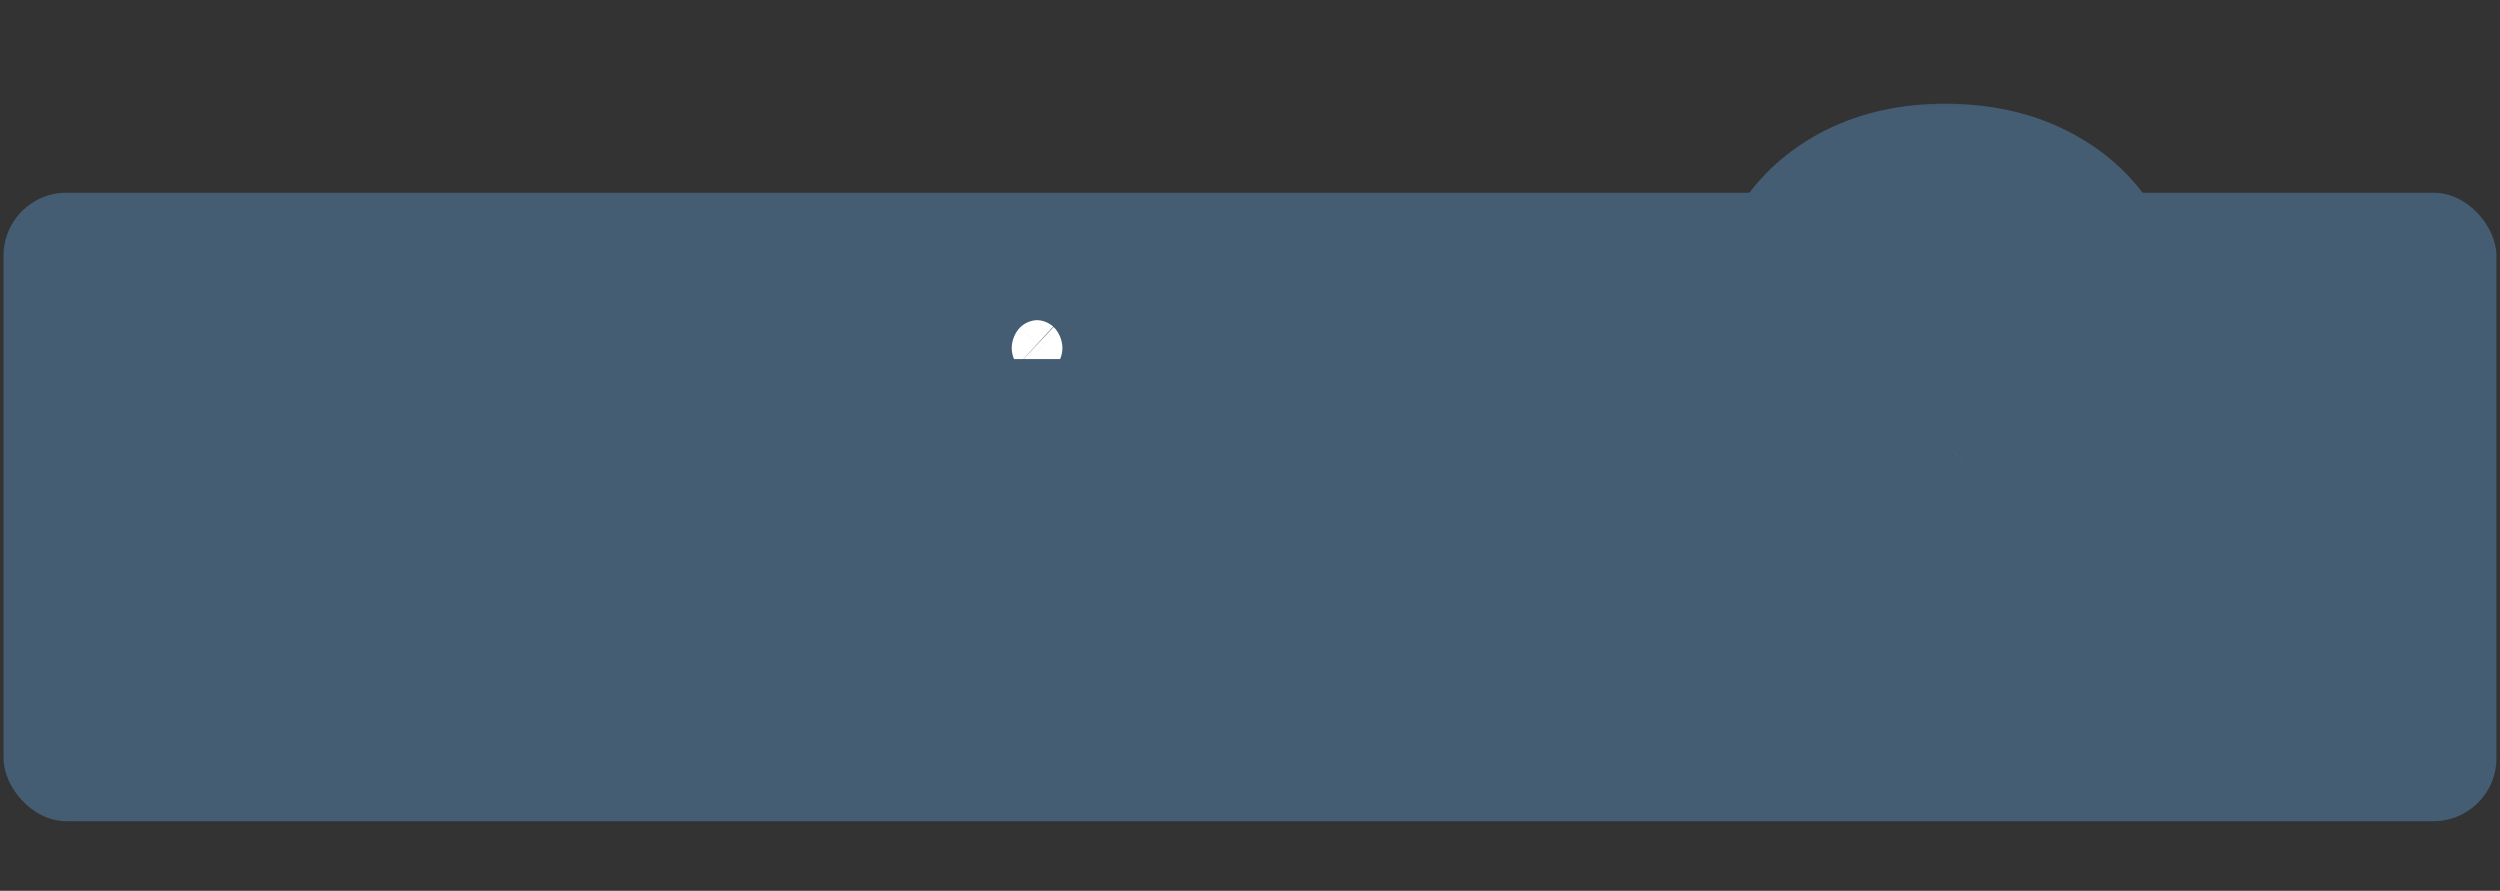 <svg width="87" height="31" viewBox="0 0 87 31" fill="none" xmlns="http://www.w3.org/2000/svg">
<rect x="0" y="0" width="87" height="31" fill="#333333" stroke="none"/>
<rect x="0.124" y="6.707" width="86.751" height="21.87" rx="2.187" fill="#455D73"/>
<mask id="path-2-outside-1_1_986" maskUnits="userSpaceOnUse" x="10.789" y="3.227" width="66" height="24" fill="black">
<rect fill="white" x="10.789" y="3.227" width="66" height="24"/>
<path d="M13.291 24.227V11.502H18.063C19.04 11.502 19.861 11.684 20.523 12.049C21.19 12.413 21.693 12.915 22.033 13.553C22.377 14.186 22.549 14.907 22.549 15.715C22.549 16.531 22.377 17.256 22.033 17.889C21.689 18.523 21.182 19.022 20.511 19.387C19.84 19.747 19.014 19.927 18.032 19.927H14.869V18.032H17.721C18.293 18.032 18.761 17.933 19.125 17.734C19.49 17.535 19.759 17.262 19.933 16.914C20.111 16.566 20.2 16.166 20.2 15.715C20.2 15.263 20.111 14.866 19.933 14.522C19.759 14.178 19.488 13.911 19.119 13.72C18.755 13.526 18.285 13.428 17.709 13.428H15.596V24.227H13.291ZM28.478 24.413C27.546 24.413 26.738 24.208 26.055 23.798C25.371 23.388 24.841 22.814 24.464 22.077C24.091 21.34 23.905 20.478 23.905 19.492C23.905 18.506 24.091 17.643 24.464 16.901C24.841 16.16 25.371 15.584 26.055 15.174C26.738 14.764 27.546 14.559 28.478 14.559C29.41 14.559 30.217 14.764 30.901 15.174C31.584 15.584 32.112 16.16 32.485 16.901C32.862 17.643 33.05 18.506 33.05 19.492C33.05 20.478 32.862 21.34 32.485 22.077C32.112 22.814 31.584 23.388 30.901 23.798C30.217 24.208 29.41 24.413 28.478 24.413ZM28.49 22.611C28.995 22.611 29.418 22.472 29.758 22.195C30.097 21.913 30.35 21.536 30.515 21.064C30.685 20.592 30.77 20.066 30.77 19.486C30.77 18.902 30.685 18.374 30.515 17.902C30.35 17.425 30.097 17.046 29.758 16.765C29.418 16.483 28.995 16.342 28.49 16.342C27.972 16.342 27.541 16.483 27.198 16.765C26.858 17.046 26.603 17.425 26.433 17.902C26.268 18.374 26.185 18.902 26.185 19.486C26.185 20.066 26.268 20.592 26.433 21.064C26.603 21.536 26.858 21.913 27.198 22.195C27.541 22.472 27.972 22.611 28.49 22.611ZM34.959 24.227V14.683H37.209V24.227H34.959ZM36.09 13.329C35.734 13.329 35.427 13.211 35.171 12.975C34.914 12.735 34.785 12.447 34.785 12.111C34.785 11.771 34.914 11.484 35.171 11.248C35.427 11.007 35.734 10.887 36.09 10.887C36.45 10.887 36.757 11.007 37.01 11.248C37.267 11.484 37.395 11.771 37.395 12.111C37.395 12.447 37.267 12.735 37.01 12.975C36.757 13.211 36.45 13.329 36.09 13.329ZM41.77 18.635V24.227H39.521V14.683H41.671V16.305H41.783C42.002 15.771 42.352 15.346 42.833 15.031C43.318 14.716 43.916 14.559 44.628 14.559C45.287 14.559 45.861 14.7 46.349 14.982C46.842 15.263 47.223 15.671 47.493 16.206C47.766 16.74 47.901 17.388 47.897 18.15V24.227H45.647V18.498C45.647 17.86 45.482 17.361 45.15 17.001C44.823 16.64 44.37 16.46 43.79 16.46C43.396 16.46 43.046 16.547 42.74 16.721C42.437 16.891 42.199 17.137 42.025 17.46C41.855 17.784 41.77 18.175 41.77 18.635ZM54.948 14.683V16.423H49.462V14.683H54.948ZM50.817 12.397H53.066V21.356C53.066 21.659 53.111 21.89 53.203 22.052C53.298 22.209 53.422 22.317 53.575 22.375C53.728 22.433 53.898 22.462 54.085 22.462C54.225 22.462 54.354 22.452 54.47 22.431C54.59 22.41 54.681 22.392 54.743 22.375L55.122 24.133C55.002 24.175 54.83 24.22 54.607 24.27C54.387 24.32 54.118 24.349 53.799 24.357C53.236 24.374 52.728 24.289 52.277 24.102C51.825 23.912 51.467 23.618 51.202 23.22C50.941 22.822 50.812 22.325 50.817 21.729V12.397ZM61.629 24.227V21.847L67.942 15.659C68.545 15.05 69.048 14.508 69.451 14.035C69.853 13.561 70.155 13.103 70.356 12.659C70.558 12.215 70.658 11.741 70.658 11.238C70.658 10.664 70.528 10.173 70.267 9.765C70.007 9.35 69.649 9.031 69.193 8.806C68.737 8.581 68.22 8.468 67.64 8.468C67.042 8.468 66.518 8.593 66.068 8.841C65.618 9.084 65.269 9.43 65.021 9.88C64.778 10.33 64.657 10.865 64.657 11.487H61.523C61.523 10.333 61.786 9.33 62.313 8.477C62.84 7.625 63.565 6.965 64.488 6.498C65.417 6.03 66.483 5.796 67.684 5.796C68.903 5.796 69.975 6.024 70.898 6.48C71.821 6.935 72.537 7.56 73.046 8.353C73.561 9.146 73.819 10.052 73.819 11.07C73.819 11.75 73.688 12.419 73.428 13.076C73.168 13.733 72.709 14.461 72.052 15.26C71.401 16.059 70.486 17.027 69.309 18.163L66.175 21.35V21.474H74.094V24.227H61.629Z"/>
</mask>
<path d="M13.291 24.227V11.502H18.063C19.04 11.502 19.861 11.684 20.523 12.049C21.19 12.413 21.693 12.915 22.033 13.553C22.377 14.186 22.549 14.907 22.549 15.715C22.549 16.531 22.377 17.256 22.033 17.889C21.689 18.523 21.182 19.022 20.511 19.387C19.84 19.747 19.014 19.927 18.032 19.927H14.869V18.032H17.721C18.293 18.032 18.761 17.933 19.125 17.734C19.49 17.535 19.759 17.262 19.933 16.914C20.111 16.566 20.2 16.166 20.2 15.715C20.2 15.263 20.111 14.866 19.933 14.522C19.759 14.178 19.488 13.911 19.119 13.72C18.755 13.526 18.285 13.428 17.709 13.428H15.596V24.227H13.291ZM28.478 24.413C27.546 24.413 26.738 24.208 26.055 23.798C25.371 23.388 24.841 22.814 24.464 22.077C24.091 21.34 23.905 20.478 23.905 19.492C23.905 18.506 24.091 17.643 24.464 16.901C24.841 16.16 25.371 15.584 26.055 15.174C26.738 14.764 27.546 14.559 28.478 14.559C29.41 14.559 30.217 14.764 30.901 15.174C31.584 15.584 32.112 16.16 32.485 16.901C32.862 17.643 33.05 18.506 33.05 19.492C33.05 20.478 32.862 21.34 32.485 22.077C32.112 22.814 31.584 23.388 30.901 23.798C30.217 24.208 29.41 24.413 28.478 24.413ZM28.49 22.611C28.995 22.611 29.418 22.472 29.758 22.195C30.097 21.913 30.35 21.536 30.515 21.064C30.685 20.592 30.77 20.066 30.77 19.486C30.77 18.902 30.685 18.374 30.515 17.902C30.35 17.425 30.097 17.046 29.758 16.765C29.418 16.483 28.995 16.342 28.49 16.342C27.972 16.342 27.541 16.483 27.198 16.765C26.858 17.046 26.603 17.425 26.433 17.902C26.268 18.374 26.185 18.902 26.185 19.486C26.185 20.066 26.268 20.592 26.433 21.064C26.603 21.536 26.858 21.913 27.198 22.195C27.541 22.472 27.972 22.611 28.49 22.611ZM34.959 24.227V14.683H37.209V24.227H34.959ZM36.09 13.329C35.734 13.329 35.427 13.211 35.171 12.975C34.914 12.735 34.785 12.447 34.785 12.111C34.785 11.771 34.914 11.484 35.171 11.248C35.427 11.007 35.734 10.887 36.09 10.887C36.45 10.887 36.757 11.007 37.01 11.248C37.267 11.484 37.395 11.771 37.395 12.111C37.395 12.447 37.267 12.735 37.01 12.975C36.757 13.211 36.45 13.329 36.09 13.329ZM41.77 18.635V24.227H39.521V14.683H41.671V16.305H41.783C42.002 15.771 42.352 15.346 42.833 15.031C43.318 14.716 43.916 14.559 44.628 14.559C45.287 14.559 45.861 14.7 46.349 14.982C46.842 15.263 47.223 15.671 47.493 16.206C47.766 16.74 47.901 17.388 47.897 18.15V24.227H45.647V18.498C45.647 17.86 45.482 17.361 45.15 17.001C44.823 16.64 44.37 16.46 43.79 16.46C43.396 16.46 43.046 16.547 42.74 16.721C42.437 16.891 42.199 17.137 42.025 17.46C41.855 17.784 41.77 18.175 41.77 18.635ZM54.948 14.683V16.423H49.462V14.683H54.948ZM50.817 12.397H53.066V21.356C53.066 21.659 53.111 21.89 53.203 22.052C53.298 22.209 53.422 22.317 53.575 22.375C53.728 22.433 53.898 22.462 54.085 22.462C54.225 22.462 54.354 22.452 54.47 22.431C54.59 22.41 54.681 22.392 54.743 22.375L55.122 24.133C55.002 24.175 54.83 24.22 54.607 24.27C54.387 24.32 54.118 24.349 53.799 24.357C53.236 24.374 52.728 24.289 52.277 24.102C51.825 23.912 51.467 23.618 51.202 23.22C50.941 22.822 50.812 22.325 50.817 21.729V12.397ZM61.629 24.227V21.847L67.942 15.659C68.545 15.05 69.048 14.508 69.451 14.035C69.853 13.561 70.155 13.103 70.356 12.659C70.558 12.215 70.658 11.741 70.658 11.238C70.658 10.664 70.528 10.173 70.267 9.765C70.007 9.35 69.649 9.031 69.193 8.806C68.737 8.581 68.22 8.468 67.64 8.468C67.042 8.468 66.518 8.593 66.068 8.841C65.618 9.084 65.269 9.43 65.021 9.88C64.778 10.33 64.657 10.865 64.657 11.487H61.523C61.523 10.333 61.786 9.33 62.313 8.477C62.84 7.625 63.565 6.965 64.488 6.498C65.417 6.03 66.483 5.796 67.684 5.796C68.903 5.796 69.975 6.024 70.898 6.48C71.821 6.935 72.537 7.56 73.046 8.353C73.561 9.146 73.819 10.052 73.819 11.07C73.819 11.75 73.688 12.419 73.428 13.076C73.168 13.733 72.709 14.461 72.052 15.26C71.401 16.059 70.486 17.027 69.309 18.163L66.175 21.35V21.474H74.094V24.227H61.629Z" fill="white"/>
<path d="M13.291 24.227H11.104C11.104 25.434 12.083 26.414 13.291 26.414V24.227ZM13.291 11.502V9.315C12.083 9.315 11.104 10.294 11.104 11.502H13.291ZM20.523 12.049L19.469 13.965L19.474 13.968L20.523 12.049ZM22.033 13.553L20.103 14.58C20.105 14.585 20.108 14.59 20.111 14.595L22.033 13.553ZM22.033 17.889L23.955 18.932L23.955 18.932L22.033 17.889ZM20.511 19.387L21.546 21.313L21.555 21.308L20.511 19.387ZM14.869 19.927H12.682C12.682 21.135 13.662 22.114 14.869 22.114V19.927ZM14.869 18.032V15.845C13.662 15.845 12.682 16.824 12.682 18.032H14.869ZM19.125 17.734L20.173 19.654L20.173 19.654L19.125 17.734ZM19.933 16.914L17.986 15.917C17.983 15.923 17.98 15.93 17.977 15.936L19.933 16.914ZM19.933 14.522L17.982 15.509C17.985 15.515 17.988 15.522 17.991 15.528L19.933 14.522ZM19.119 13.72L18.089 15.649C18.098 15.654 18.106 15.659 18.115 15.663L19.119 13.72ZM15.596 13.428V11.241C14.389 11.241 13.409 12.22 13.409 13.428H15.596ZM15.596 24.227V26.414C16.804 26.414 17.783 25.434 17.783 24.227H15.596ZM15.478 24.227V11.502H11.104V24.227H15.478ZM13.291 13.689H18.063V9.315H13.291V13.689ZM18.063 13.689C18.777 13.689 19.21 13.823 19.469 13.965L21.577 10.133C20.511 9.546 19.304 9.315 18.063 9.315V13.689ZM19.474 13.968C19.787 14.139 19.974 14.339 20.103 14.58L23.963 12.525C23.413 11.49 22.593 10.688 21.572 10.13L19.474 13.968ZM20.111 14.595C20.261 14.872 20.362 15.227 20.362 15.715H24.736C24.736 14.587 24.493 13.501 23.955 12.51L20.111 14.595ZM20.362 15.715C20.362 16.215 20.259 16.573 20.111 16.846L23.955 18.932C24.495 17.938 24.736 16.846 24.736 15.715H20.362ZM20.111 16.846C19.981 17.086 19.789 17.29 19.467 17.465L21.555 21.308C22.574 20.755 23.398 19.96 23.955 18.932L20.111 16.846ZM19.476 17.46C19.202 17.607 18.754 17.74 18.032 17.74V22.114C19.273 22.114 20.478 21.887 21.546 21.313L19.476 17.46ZM18.032 17.74H14.869V22.114H18.032V17.74ZM17.056 19.927V18.032H12.682V19.927H17.056ZM14.869 20.219H17.721V15.845H14.869V20.219ZM17.721 20.219C18.528 20.219 19.389 20.081 20.173 19.654L18.078 15.814C18.133 15.784 18.058 15.845 17.721 15.845V20.219ZM20.173 19.654C20.901 19.256 21.502 18.667 21.889 17.892L17.977 15.936C17.991 15.907 18.014 15.874 18.042 15.845C18.07 15.817 18.087 15.809 18.078 15.814L20.173 19.654ZM21.88 17.91C22.239 17.209 22.387 16.459 22.387 15.715H18.013C18.013 15.797 18.005 15.849 17.999 15.877C17.993 15.905 17.987 15.916 17.986 15.917L21.88 17.91ZM22.387 15.715C22.387 14.971 22.239 14.218 21.875 13.516L17.991 15.528C17.989 15.524 17.994 15.531 17.999 15.556C18.005 15.582 18.013 15.633 18.013 15.715H22.387ZM21.884 13.534C21.487 12.748 20.867 12.162 20.123 11.777L18.115 15.663C18.122 15.666 18.099 15.655 18.065 15.622C18.029 15.587 18 15.546 17.982 15.509L21.884 13.534ZM20.149 11.791C19.368 11.374 18.51 11.241 17.709 11.241V15.615C18.059 15.615 18.141 15.677 18.089 15.649L20.149 11.791ZM17.709 11.241H15.596V15.615H17.709V11.241ZM13.409 13.428V24.227H17.783V13.428H13.409ZM15.596 22.04H13.291V26.414H15.596V22.04ZM26.055 23.798L24.929 25.673L24.929 25.673L26.055 23.798ZM24.464 22.077L22.512 23.064L22.517 23.072L24.464 22.077ZM24.464 16.901L22.514 15.91L22.51 15.919L24.464 16.901ZM26.055 15.174L27.18 17.049L27.18 17.049L26.055 15.174ZM30.901 15.174L29.776 17.049L29.776 17.049L30.901 15.174ZM32.485 16.901L30.531 17.884L30.535 17.892L32.485 16.901ZM32.485 22.077L30.538 21.081L30.533 21.09L32.485 22.077ZM30.901 23.798L29.776 21.922L29.776 21.922L30.901 23.798ZM29.758 22.195L31.141 23.889C31.145 23.885 31.149 23.882 31.154 23.878L29.758 22.195ZM30.515 21.064L28.457 20.324C28.456 20.329 28.454 20.335 28.452 20.34L30.515 21.064ZM30.515 17.902L28.45 18.62C28.452 18.627 28.455 18.635 28.457 18.642L30.515 17.902ZM29.758 16.765L31.154 15.081L31.154 15.081L29.758 16.765ZM27.198 16.765L25.812 15.073L25.802 15.081L27.198 16.765ZM26.433 17.902L24.373 17.167L24.37 17.178L26.433 17.902ZM26.433 21.064L24.37 21.788C24.372 21.794 24.374 21.799 24.375 21.804L26.433 21.064ZM27.198 22.195L25.802 23.878C25.809 23.884 25.817 23.891 25.824 23.897L27.198 22.195ZM28.478 22.226C27.874 22.226 27.469 22.096 27.18 21.922L24.929 25.673C26.006 26.32 27.217 26.6 28.478 26.6V22.226ZM27.18 21.922C26.861 21.732 26.609 21.469 26.411 21.081L22.517 23.072C23.072 24.159 23.881 25.044 24.929 25.673L27.18 21.922ZM26.416 21.09C26.225 20.712 26.092 20.201 26.092 19.492H21.718C21.718 20.755 21.958 21.967 22.512 23.064L26.416 21.09ZM26.092 19.492C26.092 18.784 26.225 18.268 26.418 17.884L22.51 15.919C21.958 17.017 21.718 18.229 21.718 19.492H26.092ZM26.413 17.892C26.613 17.501 26.864 17.239 27.18 17.049L24.929 13.299C23.878 13.93 23.069 14.819 22.514 15.91L26.413 17.892ZM27.18 17.049C27.469 16.876 27.874 16.746 28.478 16.746V12.372C27.217 12.372 26.006 12.652 24.929 13.299L27.18 17.049ZM28.478 16.746C29.081 16.746 29.486 16.876 29.776 17.049L32.026 13.299C30.949 12.652 29.738 12.372 28.478 12.372V16.746ZM29.776 17.049C30.089 17.237 30.336 17.496 30.531 17.884L34.439 15.919C33.888 14.823 33.08 13.931 32.026 13.299L29.776 17.049ZM30.535 17.892C30.73 18.275 30.863 18.787 30.863 19.492H35.237C35.237 18.225 34.994 17.011 34.434 15.91L30.535 17.892ZM30.863 19.492C30.863 20.197 30.73 20.706 30.538 21.081L34.432 23.072C34.994 21.973 35.237 20.759 35.237 19.492H30.863ZM30.533 21.09C30.34 21.473 30.092 21.733 29.776 21.922L32.026 25.673C33.077 25.043 33.885 24.155 34.437 23.064L30.533 21.09ZM29.776 21.922C29.486 22.096 29.081 22.226 28.478 22.226V26.6C29.738 26.6 30.949 26.32 32.026 25.673L29.776 21.922ZM28.49 24.798C29.419 24.798 30.353 24.533 31.141 23.889L28.374 20.501C28.392 20.486 28.414 20.471 28.439 20.458C28.463 20.444 28.486 20.435 28.503 20.429C28.54 20.417 28.542 20.424 28.49 20.424V24.798ZM31.154 23.878C31.838 23.311 32.3 22.584 32.579 21.788L28.452 20.34C28.424 20.419 28.399 20.463 28.385 20.483C28.372 20.502 28.365 20.509 28.361 20.511L31.154 23.878ZM32.573 21.804C32.841 21.061 32.957 20.28 32.957 19.486H28.583C28.583 19.852 28.53 20.123 28.457 20.324L32.573 21.804ZM32.957 19.486C32.957 18.69 32.841 17.907 32.573 17.162L28.457 18.642C28.529 18.841 28.583 19.114 28.583 19.486H32.957ZM32.581 17.183C32.303 16.385 31.842 15.652 31.154 15.081L28.361 18.448C28.363 18.449 28.369 18.454 28.382 18.473C28.395 18.494 28.421 18.538 28.45 18.62L32.581 17.183ZM31.154 15.081C30.365 14.427 29.427 14.155 28.49 14.155V18.529C28.539 18.529 28.534 18.536 28.494 18.523C28.475 18.516 28.452 18.506 28.427 18.493C28.402 18.479 28.38 18.463 28.361 18.448L31.154 15.081ZM28.49 14.155C27.554 14.155 26.609 14.42 25.812 15.073L28.584 18.456C28.565 18.472 28.543 18.487 28.519 18.5C28.495 18.513 28.474 18.521 28.458 18.526C28.425 18.537 28.43 18.529 28.49 18.529V14.155ZM25.802 15.081C25.117 15.649 24.656 16.376 24.373 17.167L28.494 18.636C28.524 18.551 28.551 18.503 28.567 18.48C28.582 18.458 28.591 18.451 28.594 18.448L25.802 15.081ZM24.37 17.178C24.11 17.918 23.998 18.696 23.998 19.486H28.372C28.372 19.108 28.425 18.83 28.497 18.626L24.37 17.178ZM23.998 19.486C23.998 20.274 24.111 21.05 24.37 21.788L28.497 20.34C28.425 20.134 28.372 19.858 28.372 19.486H23.998ZM24.375 21.804C24.659 22.593 25.122 23.314 25.802 23.878L28.594 20.511C28.588 20.507 28.579 20.498 28.564 20.476C28.548 20.453 28.521 20.406 28.491 20.324L24.375 21.804ZM25.824 23.897C26.621 24.54 27.562 24.798 28.49 24.798V20.424C28.427 20.424 28.419 20.416 28.449 20.425C28.464 20.43 28.484 20.438 28.507 20.451C28.53 20.463 28.552 20.478 28.571 20.493L25.824 23.897ZM34.959 24.227H32.772C32.772 25.434 33.752 26.414 34.959 26.414V24.227ZM34.959 14.683V12.496C33.752 12.496 32.772 13.475 32.772 14.683H34.959ZM37.209 14.683H39.395C39.395 13.475 38.416 12.496 37.209 12.496V14.683ZM37.209 24.227V26.414C38.416 26.414 39.395 25.434 39.395 24.227H37.209ZM35.171 12.975L33.676 14.572C33.681 14.576 33.686 14.58 33.69 14.585L35.171 12.975ZM35.171 11.248L36.651 12.857C36.655 12.853 36.66 12.849 36.665 12.845L35.171 11.248ZM37.01 11.248L35.503 12.832C35.512 12.841 35.52 12.849 35.529 12.857L37.01 11.248ZM37.01 12.975L38.503 14.573L38.504 14.572L37.01 12.975ZM37.146 24.227V14.683H32.772V24.227H37.146ZM34.959 16.87H37.209V12.496H34.959V16.87ZM35.022 14.683V24.227H39.395V14.683H35.022ZM37.209 22.04H34.959V26.414H37.209V22.04ZM36.09 11.142C36.158 11.142 36.261 11.154 36.379 11.199C36.498 11.245 36.59 11.309 36.651 11.365L33.69 14.585C34.36 15.2 35.199 15.516 36.09 15.516V11.142ZM36.665 11.378C36.725 11.434 36.811 11.536 36.879 11.688C36.948 11.842 36.972 11.992 36.972 12.111H32.598C32.598 13.084 33.002 13.94 33.676 14.572L36.665 11.378ZM36.972 12.111C36.972 12.224 36.949 12.374 36.879 12.531C36.809 12.688 36.718 12.795 36.651 12.857L33.69 9.637C32.997 10.275 32.598 11.141 32.598 12.111H36.972ZM36.665 12.845C36.605 12.9 36.513 12.966 36.391 13.013C36.27 13.061 36.163 13.074 36.09 13.074V8.7C35.187 8.7 34.344 9.026 33.676 9.65L36.665 12.845ZM36.09 13.074C36.023 13.074 35.916 13.062 35.792 13.013C35.667 12.964 35.569 12.896 35.503 12.832L38.517 9.663C37.843 9.022 36.99 8.7 36.09 8.7V13.074ZM35.529 12.857C35.462 12.795 35.371 12.688 35.301 12.531C35.231 12.374 35.208 12.224 35.208 12.111H39.582C39.582 11.141 39.183 10.275 38.49 9.637L35.529 12.857ZM35.208 12.111C35.208 11.992 35.233 11.842 35.301 11.688C35.369 11.536 35.456 11.434 35.516 11.378L38.504 14.572C39.179 13.94 39.582 13.084 39.582 12.111H35.208ZM35.517 11.377C35.584 11.313 35.682 11.247 35.804 11.199C35.925 11.153 36.028 11.142 36.09 11.142V15.516C36.979 15.516 37.827 15.204 38.503 14.573L35.517 11.377ZM41.77 24.227V26.414C42.978 26.414 43.957 25.434 43.957 24.227H41.77ZM39.521 24.227H37.334C37.334 25.434 38.313 26.414 39.521 26.414V24.227ZM39.521 14.683V12.496C38.313 12.496 37.334 13.475 37.334 14.683H39.521ZM41.671 14.683H43.858C43.858 13.475 42.879 12.496 41.671 12.496V14.683ZM41.671 16.305H39.484C39.484 17.513 40.463 18.492 41.671 18.492V16.305ZM41.783 16.305V18.492C42.67 18.492 43.469 17.956 43.806 17.136L41.783 16.305ZM42.833 15.031L41.642 13.197L41.634 13.202L42.833 15.031ZM46.349 14.982L45.258 16.876L45.264 16.88L46.349 14.982ZM47.493 16.206L45.539 17.19L45.546 17.202L47.493 16.206ZM47.897 18.15L45.709 18.138V18.15H47.897ZM47.897 24.227V26.414C49.104 26.414 50.084 25.434 50.084 24.227H47.897ZM45.647 24.227H43.46C43.46 25.434 44.44 26.414 45.647 26.414V24.227ZM45.15 17.001L43.531 18.471L43.541 18.481L45.15 17.001ZM42.74 16.721L43.811 18.628L43.819 18.623L42.74 16.721ZM42.025 17.46L40.1 16.424C40.096 16.43 40.093 16.436 40.089 16.443L42.025 17.46ZM39.583 18.635V24.227H43.957V18.635H39.583ZM41.77 22.04H39.521V26.414H41.77V22.04ZM41.708 24.227V14.683H37.334V24.227H41.708ZM39.521 16.87H41.671V12.496H39.521V16.87ZM39.484 14.683V16.305H43.858V14.683H39.484ZM41.671 18.492H41.783V14.118H41.671V18.492ZM43.806 17.136C43.859 17.008 43.922 16.932 44.031 16.861L41.634 13.202C40.782 13.76 40.146 14.534 39.76 15.474L43.806 17.136ZM44.024 16.865C44.08 16.829 44.24 16.746 44.628 16.746V12.372C43.592 12.372 42.555 12.604 41.642 13.197L44.024 16.865ZM44.628 16.746C44.968 16.746 45.153 16.816 45.258 16.876L47.441 13.087C46.569 12.584 45.605 12.372 44.628 12.372V16.746ZM45.264 16.88C45.364 16.937 45.453 17.017 45.54 17.19L49.446 15.221C48.994 14.325 48.321 13.589 47.434 13.083L45.264 16.88ZM45.546 17.202C45.622 17.351 45.712 17.634 45.709 18.138L50.084 18.162C50.089 17.142 49.91 16.128 49.44 15.209L45.546 17.202ZM45.709 18.15V24.227H50.084V18.15H45.709ZM47.897 22.04H45.647V26.414H47.897V22.04ZM47.834 24.227V18.498H43.46V24.227H47.834ZM47.834 18.498C47.834 17.483 47.564 16.395 46.76 15.52L43.541 18.481C43.514 18.452 43.491 18.421 43.475 18.392C43.458 18.363 43.45 18.342 43.447 18.334C43.443 18.32 43.46 18.365 43.46 18.498H47.834ZM46.769 15.531C45.949 14.627 44.858 14.273 43.79 14.273V18.647C43.854 18.647 43.831 18.657 43.757 18.628C43.721 18.613 43.679 18.592 43.636 18.562C43.594 18.533 43.559 18.501 43.531 18.471L46.769 15.531ZM43.79 14.273C43.063 14.273 42.333 14.437 41.66 14.819L43.819 18.623C43.808 18.629 43.797 18.635 43.785 18.639C43.774 18.644 43.765 18.646 43.76 18.648C43.747 18.651 43.755 18.647 43.79 18.647V14.273ZM41.669 14.814C40.983 15.199 40.458 15.758 40.1 16.424L43.951 18.497C43.949 18.5 43.937 18.523 43.907 18.553C43.877 18.584 43.842 18.61 43.811 18.628L41.669 14.814ZM40.089 16.443C39.717 17.151 39.583 17.91 39.583 18.635H43.957C43.957 18.439 43.993 18.416 43.961 18.478L40.089 16.443ZM54.948 14.683H57.135C57.135 13.475 56.156 12.496 54.948 12.496V14.683ZM54.948 16.423V18.61C56.156 18.61 57.135 17.631 57.135 16.423H54.948ZM49.462 16.423H47.275C47.275 17.631 48.254 18.61 49.462 18.61V16.423ZM49.462 14.683V12.496C48.254 12.496 47.275 13.475 47.275 14.683H49.462ZM50.817 12.397V10.21C49.609 10.21 48.63 11.189 48.63 12.397H50.817ZM53.066 12.397H55.253C55.253 11.189 54.274 10.21 53.066 10.21V12.397ZM53.203 22.052L51.298 23.127C51.309 23.146 51.32 23.165 51.331 23.184L53.203 22.052ZM53.575 22.375L52.801 24.421L52.801 24.421L53.575 22.375ZM54.47 22.431L54.098 20.276L54.086 20.278L54.47 22.431ZM54.743 22.375L56.881 21.914C56.755 21.329 56.395 20.822 55.885 20.509C55.374 20.197 54.758 20.108 54.18 20.262L54.743 22.375ZM55.122 24.133L55.835 26.201C56.882 25.84 57.493 24.755 57.26 23.672L55.122 24.133ZM54.607 24.27L54.132 22.135L54.124 22.137L54.607 24.27ZM53.799 24.357L53.742 22.171L53.735 22.171L53.799 24.357ZM52.277 24.102L51.426 26.117C51.432 26.119 51.437 26.122 51.442 26.124L52.277 24.102ZM51.202 23.22L49.373 24.42C49.376 24.424 49.379 24.429 49.382 24.433L51.202 23.22ZM50.817 21.729L53.004 21.744C53.004 21.739 53.004 21.734 53.004 21.729L50.817 21.729ZM52.761 14.683V16.423H57.135V14.683H52.761ZM54.948 14.236H49.462V18.61H54.948V14.236ZM51.649 16.423V14.683H47.275V16.423H51.649ZM49.462 16.87H54.948V12.496H49.462V16.87ZM50.817 14.584H53.066V10.21H50.817V14.584ZM50.879 12.397V21.356H55.253V12.397H50.879ZM50.879 21.356C50.879 21.823 50.94 22.492 51.298 23.127L55.107 20.977C55.203 21.147 55.236 21.282 55.246 21.335C55.257 21.39 55.253 21.403 55.253 21.356H50.879ZM51.331 23.184C51.647 23.706 52.135 24.168 52.801 24.421L54.349 20.33C54.709 20.466 54.948 20.713 55.073 20.92L51.331 23.184ZM52.801 24.421C53.233 24.584 53.67 24.649 54.085 24.649V20.275C54.127 20.275 54.224 20.282 54.349 20.33L52.801 24.421ZM54.085 24.649C54.33 24.649 54.59 24.631 54.854 24.584L54.086 20.278C54.103 20.275 54.111 20.274 54.111 20.274C54.11 20.274 54.102 20.275 54.085 20.275V24.649ZM54.842 24.586C54.98 24.562 55.148 24.53 55.307 24.488L54.18 20.262C54.193 20.258 54.201 20.256 54.202 20.256C54.202 20.256 54.199 20.257 54.19 20.259C54.172 20.262 54.142 20.268 54.098 20.276L54.842 24.586ZM52.605 22.836L52.984 24.594L57.26 23.672L56.881 21.914L52.605 22.836ZM54.409 22.066C54.415 22.064 54.396 22.07 54.343 22.085C54.292 22.098 54.223 22.115 54.132 22.135L55.081 26.405C55.332 26.349 55.599 26.282 55.835 26.201L54.409 22.066ZM54.124 22.137C54.089 22.145 53.972 22.165 53.742 22.171L53.856 26.543C54.264 26.533 54.686 26.494 55.09 26.403L54.124 22.137ZM53.735 22.171C53.432 22.18 53.237 22.133 53.111 22.081L51.442 26.124C52.219 26.445 53.039 26.567 53.863 26.543L53.735 22.171ZM53.127 22.087C53.06 22.059 53.043 22.039 53.022 22.007L49.382 24.433C49.891 25.197 50.591 25.765 51.426 26.117L53.127 22.087ZM53.03 22.02C53.041 22.037 53.036 22.037 53.027 22.002C53.017 21.964 53.003 21.883 53.004 21.744L48.63 21.714C48.623 22.632 48.822 23.58 49.373 24.42L53.03 22.02ZM53.004 21.729V12.397H48.63V21.729H53.004ZM61.629 24.227H59.442C59.442 25.434 60.422 26.414 61.629 26.414V24.227ZM61.629 21.847L60.098 20.286C59.679 20.697 59.442 21.26 59.442 21.847H61.629ZM67.942 15.659L69.472 17.221C69.48 17.214 69.488 17.206 69.495 17.198L67.942 15.659ZM70.356 12.659L72.348 13.562L72.348 13.562L70.356 12.659ZM70.267 9.765L68.416 10.928C68.418 10.932 68.421 10.936 68.424 10.94L70.267 9.765ZM69.193 8.806L68.225 10.767L68.225 10.767L69.193 8.806ZM66.068 8.841L67.107 10.766C67.113 10.762 67.12 10.759 67.126 10.755L66.068 8.841ZM65.021 9.88L63.106 8.822C63.103 8.829 63.099 8.835 63.096 8.842L65.021 9.88ZM64.657 11.487V13.674C65.865 13.674 66.844 12.695 66.844 11.487H64.657ZM61.523 11.487H59.336C59.336 12.695 60.315 13.674 61.523 13.674V11.487ZM62.313 8.477L64.173 9.627L64.173 9.627L62.313 8.477ZM64.488 6.498L63.505 4.544L63.5 4.546L64.488 6.498ZM70.898 6.48L71.866 4.519L71.866 4.519L70.898 6.48ZM73.046 8.353L71.206 9.534L71.212 9.544L73.046 8.353ZM73.428 13.076L71.395 12.27L71.395 12.27L73.428 13.076ZM72.052 15.26L70.363 13.871L70.356 13.879L72.052 15.26ZM69.309 18.163L67.79 16.589C67.776 16.602 67.763 16.616 67.749 16.63L69.309 18.163ZM66.175 21.35L64.615 19.817C64.213 20.226 63.988 20.776 63.988 21.35H66.175ZM66.175 21.474H63.988C63.988 22.682 64.967 23.661 66.175 23.661V21.474ZM74.094 21.474H76.281C76.281 20.267 75.302 19.287 74.094 19.287V21.474ZM74.094 24.227V26.414C75.302 26.414 76.281 25.434 76.281 24.227H74.094ZM63.816 24.227V21.847H59.442V24.227H63.816ZM63.16 23.409L69.472 17.221L66.41 14.098L60.098 20.286L63.16 23.409ZM69.495 17.198C70.125 16.563 70.668 15.979 71.117 15.451L67.784 12.618C67.428 13.037 66.966 13.537 66.388 14.121L69.495 17.198ZM71.117 15.451C71.617 14.863 72.043 14.234 72.348 13.562L68.364 11.756C68.267 11.971 68.089 12.26 67.784 12.618L71.117 15.451ZM72.348 13.562C72.682 12.825 72.845 12.043 72.845 11.238H68.471C68.471 11.44 68.433 11.605 68.364 11.756L72.348 13.562ZM72.845 11.238C72.845 10.326 72.635 9.409 72.111 8.589L68.424 10.94C68.427 10.945 68.436 10.961 68.446 11C68.457 11.04 68.471 11.116 68.471 11.238H72.845ZM72.119 8.601C71.635 7.83 70.965 7.241 70.161 6.845L68.225 10.767C68.333 10.82 68.379 10.87 68.416 10.928L72.119 8.601ZM70.161 6.845C69.364 6.451 68.508 6.281 67.64 6.281V10.655C67.932 10.655 68.111 10.71 68.225 10.767L70.161 6.845ZM67.64 6.281C66.733 6.281 65.833 6.472 65.01 6.927L67.126 10.755C67.203 10.713 67.351 10.655 67.64 10.655V6.281ZM65.03 6.916C64.209 7.359 63.557 8.008 63.106 8.822L66.935 10.938C66.982 10.853 67.028 10.809 67.107 10.766L65.03 6.916ZM63.096 8.842C62.648 9.672 62.47 10.581 62.47 11.487H66.844C66.844 11.15 66.908 10.987 66.945 10.918L63.096 8.842ZM64.657 9.3H61.523V13.674H64.657V9.3ZM63.71 11.487C63.71 10.676 63.891 10.084 64.173 9.627L60.453 7.327C59.681 8.575 59.336 9.989 59.336 11.487H63.71ZM64.173 9.627C64.481 9.129 64.899 8.741 65.476 8.449L63.5 4.546C62.23 5.189 61.198 6.121 60.453 7.327L64.173 9.627ZM65.471 8.451C66.051 8.159 66.771 7.983 67.684 7.983V3.609C66.194 3.609 64.783 3.901 63.505 4.544L65.471 8.451ZM67.684 7.983C68.629 7.983 69.358 8.159 69.93 8.441L71.866 4.519C70.591 3.889 69.178 3.609 67.684 3.609V7.983ZM69.93 8.441C70.531 8.738 70.931 9.106 71.206 9.534L74.887 7.172C74.144 6.014 73.111 5.133 71.866 4.519L69.93 8.441ZM71.212 9.544C71.479 9.955 71.632 10.441 71.632 11.07H76.006C76.006 9.663 75.643 8.337 74.88 7.162L71.212 9.544ZM71.632 11.07C71.632 11.464 71.558 11.86 71.395 12.27L75.461 13.882C75.819 12.978 76.006 12.037 76.006 11.07H71.632ZM71.395 12.27C71.247 12.643 70.936 13.174 70.363 13.871L73.741 16.649C74.482 15.748 75.088 14.823 75.461 13.882L71.395 12.27ZM70.356 13.879C69.783 14.583 68.937 15.483 67.79 16.589L70.827 19.737C72.036 18.571 73.019 17.535 73.747 16.641L70.356 13.879ZM67.749 16.63L64.615 19.817L67.734 22.884L70.868 19.696L67.749 16.63ZM63.988 21.35V21.474H68.362V21.35H63.988ZM66.175 23.661H74.094V19.287H66.175V23.661ZM71.907 21.474V24.227H76.281V21.474H71.907ZM74.094 22.04H61.629V26.414H74.094V22.04Z" fill="#455D73" mask="url(#path-2-outside-1_1_986)"/>
</svg>
